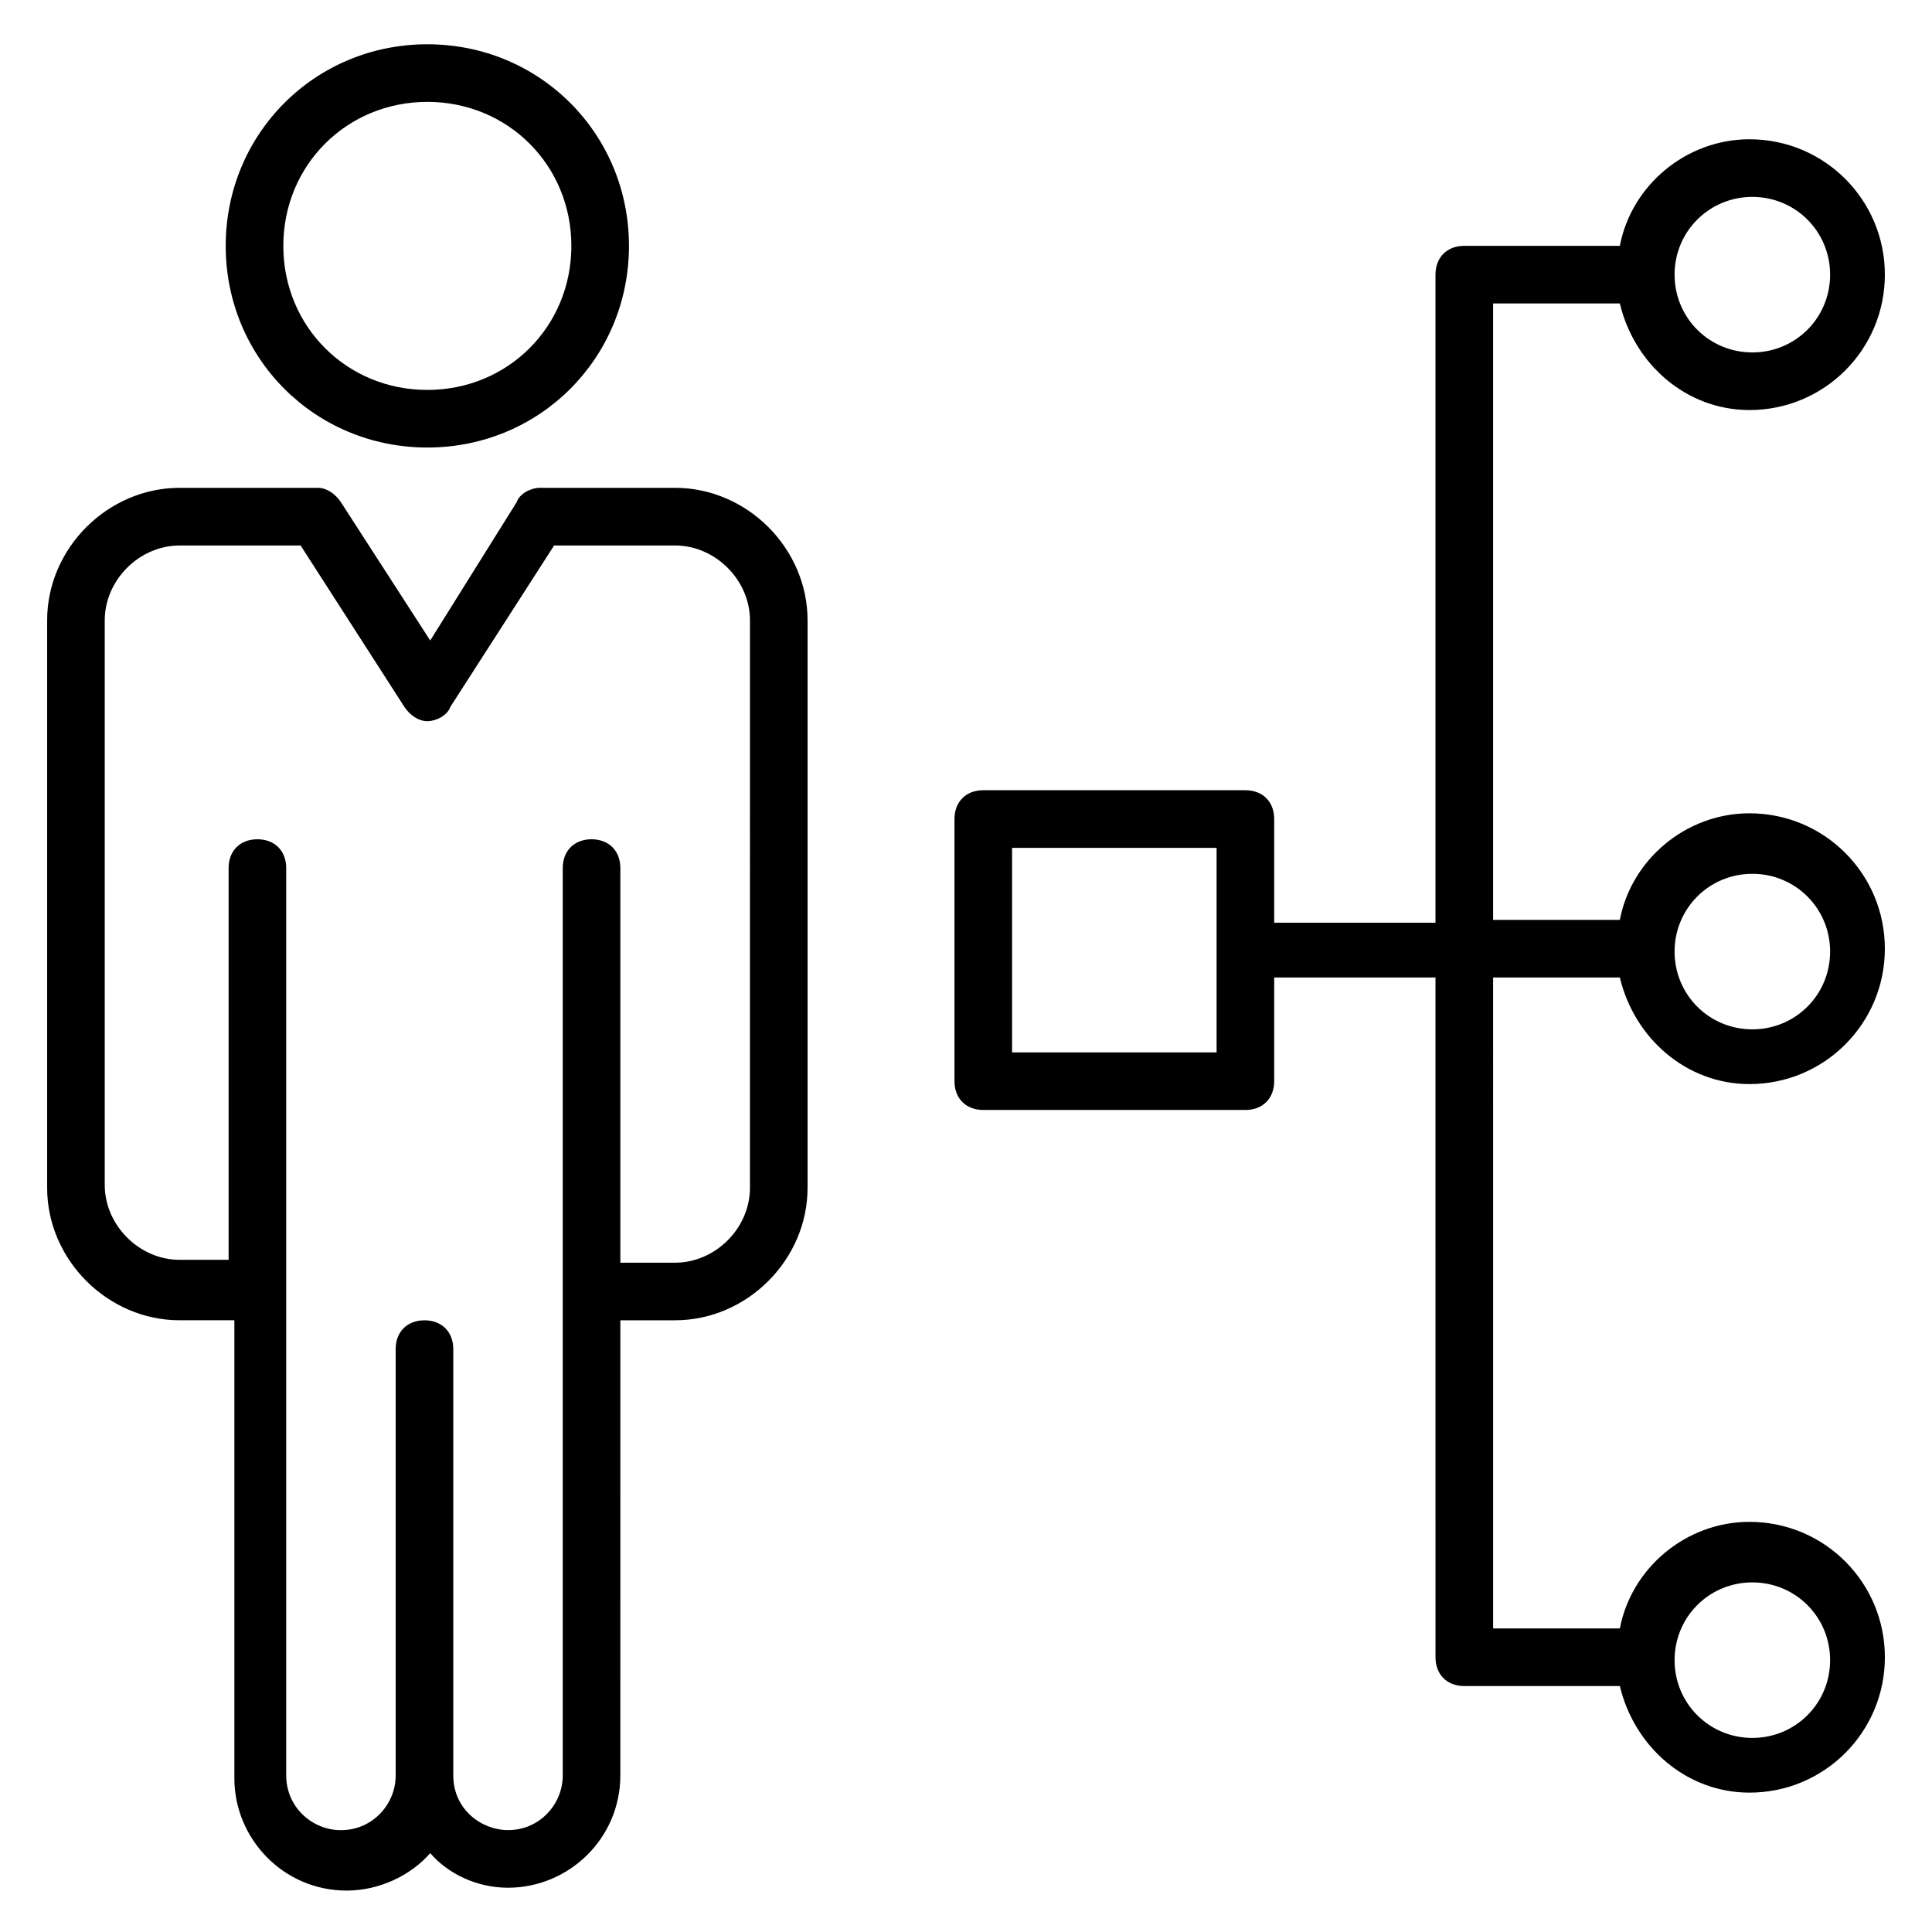 <?xml version="1.0" encoding="UTF-8"?>
<!-- Uploaded to: ICON Repo, www.svgrepo.com, Generator: ICON Repo Mixer Tools -->
<svg fill="#000000" width="800px" height="800px" version="1.1" viewBox="144 144 512 512" xmlns="http://www.w3.org/2000/svg">
 <g>
  <path d="m322.9 273.28h-35.879c-2.289 0-5.344 1.527-6.106 3.816l-22.902 36.641-23.664-36.641c-1.527-2.289-3.816-3.816-6.106-3.816h-36.637c-19.082 0-35.113 16.031-35.113 35.113v150.38c0 19.082 16.031 35.113 35.113 35.113h14.504v121.37c0 16.031 12.977 29.77 29.77 29.77 8.398 0 16.793-3.816 22.137-9.922 4.582 5.348 12.215 9.164 20.609 9.164 16.031 0 29.77-12.977 29.77-29.77l0.004-120.61h14.504c19.082 0 35.113-16.031 35.113-35.113v-150.38c0-19.086-16.031-35.117-35.117-35.117zm19.848 185.5c0 10.688-9.16 19.848-19.848 19.848h-14.5v-104.58c0-4.582-3.055-7.633-7.633-7.633-4.582 0-7.633 3.055-7.633 7.633v240.45c0 7.633-6.106 14.504-14.504 14.504-6.871 0-14.504-5.344-14.504-14.504l-0.004-112.97c0-4.582-3.055-7.633-7.633-7.633-4.582 0-7.633 3.055-7.633 7.633v112.98c0 7.633-6.106 14.504-14.504 14.504-7.633 0-14.504-6.106-14.504-14.504v-240.46c0-4.582-3.055-7.633-7.633-7.633-4.582 0-7.633 3.055-7.633 7.633v103.82h-12.977c-10.688 0-19.848-9.16-19.848-19.848v-149.61c0-10.688 9.16-19.848 19.848-19.848h32.062l27.48 42.746c1.527 2.289 3.816 3.816 6.106 3.816 2.289 0 5.344-1.527 6.106-3.816l27.48-42.746h32.062c10.688 0 19.848 9.16 19.848 19.848z"/>
  <path d="m257.25 262.6c29.77 0 53.434-23.664 53.434-53.434 0-29.77-23.664-53.434-53.434-53.434-29.77 0-53.434 23.664-53.434 53.434-0.004 29.77 23.66 53.434 53.434 53.434zm0-91.602c21.375 0 38.168 16.793 38.168 38.168s-16.793 38.168-38.168 38.168-38.168-16.793-38.168-38.168 16.793-38.168 38.168-38.168z"/>
  <path d="m539.69 403.05h33.586c3.816 16.031 17.559 28.242 34.352 28.242 19.848 0 35.879-16.031 35.879-35.879 0-19.848-16.031-35.879-35.879-35.879-16.793 0-31.297 12.215-34.352 28.242h-33.586v-163.35h33.586c3.816 16.031 17.559 28.242 34.352 28.242 19.848 0 35.879-16.031 35.879-35.879 0-19.848-16.031-35.879-35.879-35.879-16.793 0-31.297 12.215-34.352 28.242h-41.223c-4.582 0-7.633 3.055-7.633 7.633v171.75h-42.746v-27.48c0-4.582-3.055-7.633-7.633-7.633h-69.465c-4.582 0-7.633 3.055-7.633 7.633v69.469c0 4.582 3.055 7.633 7.633 7.633h69.465c4.582 0 7.633-3.055 7.633-7.633v-27.48h42.746l0.004 180.15c0 4.582 3.055 7.633 7.633 7.633h41.223c3.816 16.031 17.559 28.242 34.352 28.242 19.848 0 35.879-16.031 35.879-35.879 0-19.848-16.031-35.879-35.879-35.879-16.793 0-31.297 12.215-34.352 28.242h-33.586zm68.699-27.48c11.449 0 20.609 9.16 20.609 20.609 0 11.449-9.16 20.609-20.609 20.609s-20.609-9.16-20.609-20.609c0-11.449 9.16-20.609 20.609-20.609zm0-179.39c11.449 0 20.609 9.16 20.609 20.609s-9.16 20.609-20.609 20.609-20.609-9.16-20.609-20.609 9.16-20.609 20.609-20.609zm-141.98 226.71h-54.199v-54.199h54.199zm141.98 140.46c11.449 0 20.609 9.16 20.609 20.609 0 11.449-9.16 20.609-20.609 20.609s-20.609-9.16-20.609-20.609c0-11.449 9.16-20.609 20.609-20.609z"/>
 </g>
</svg>